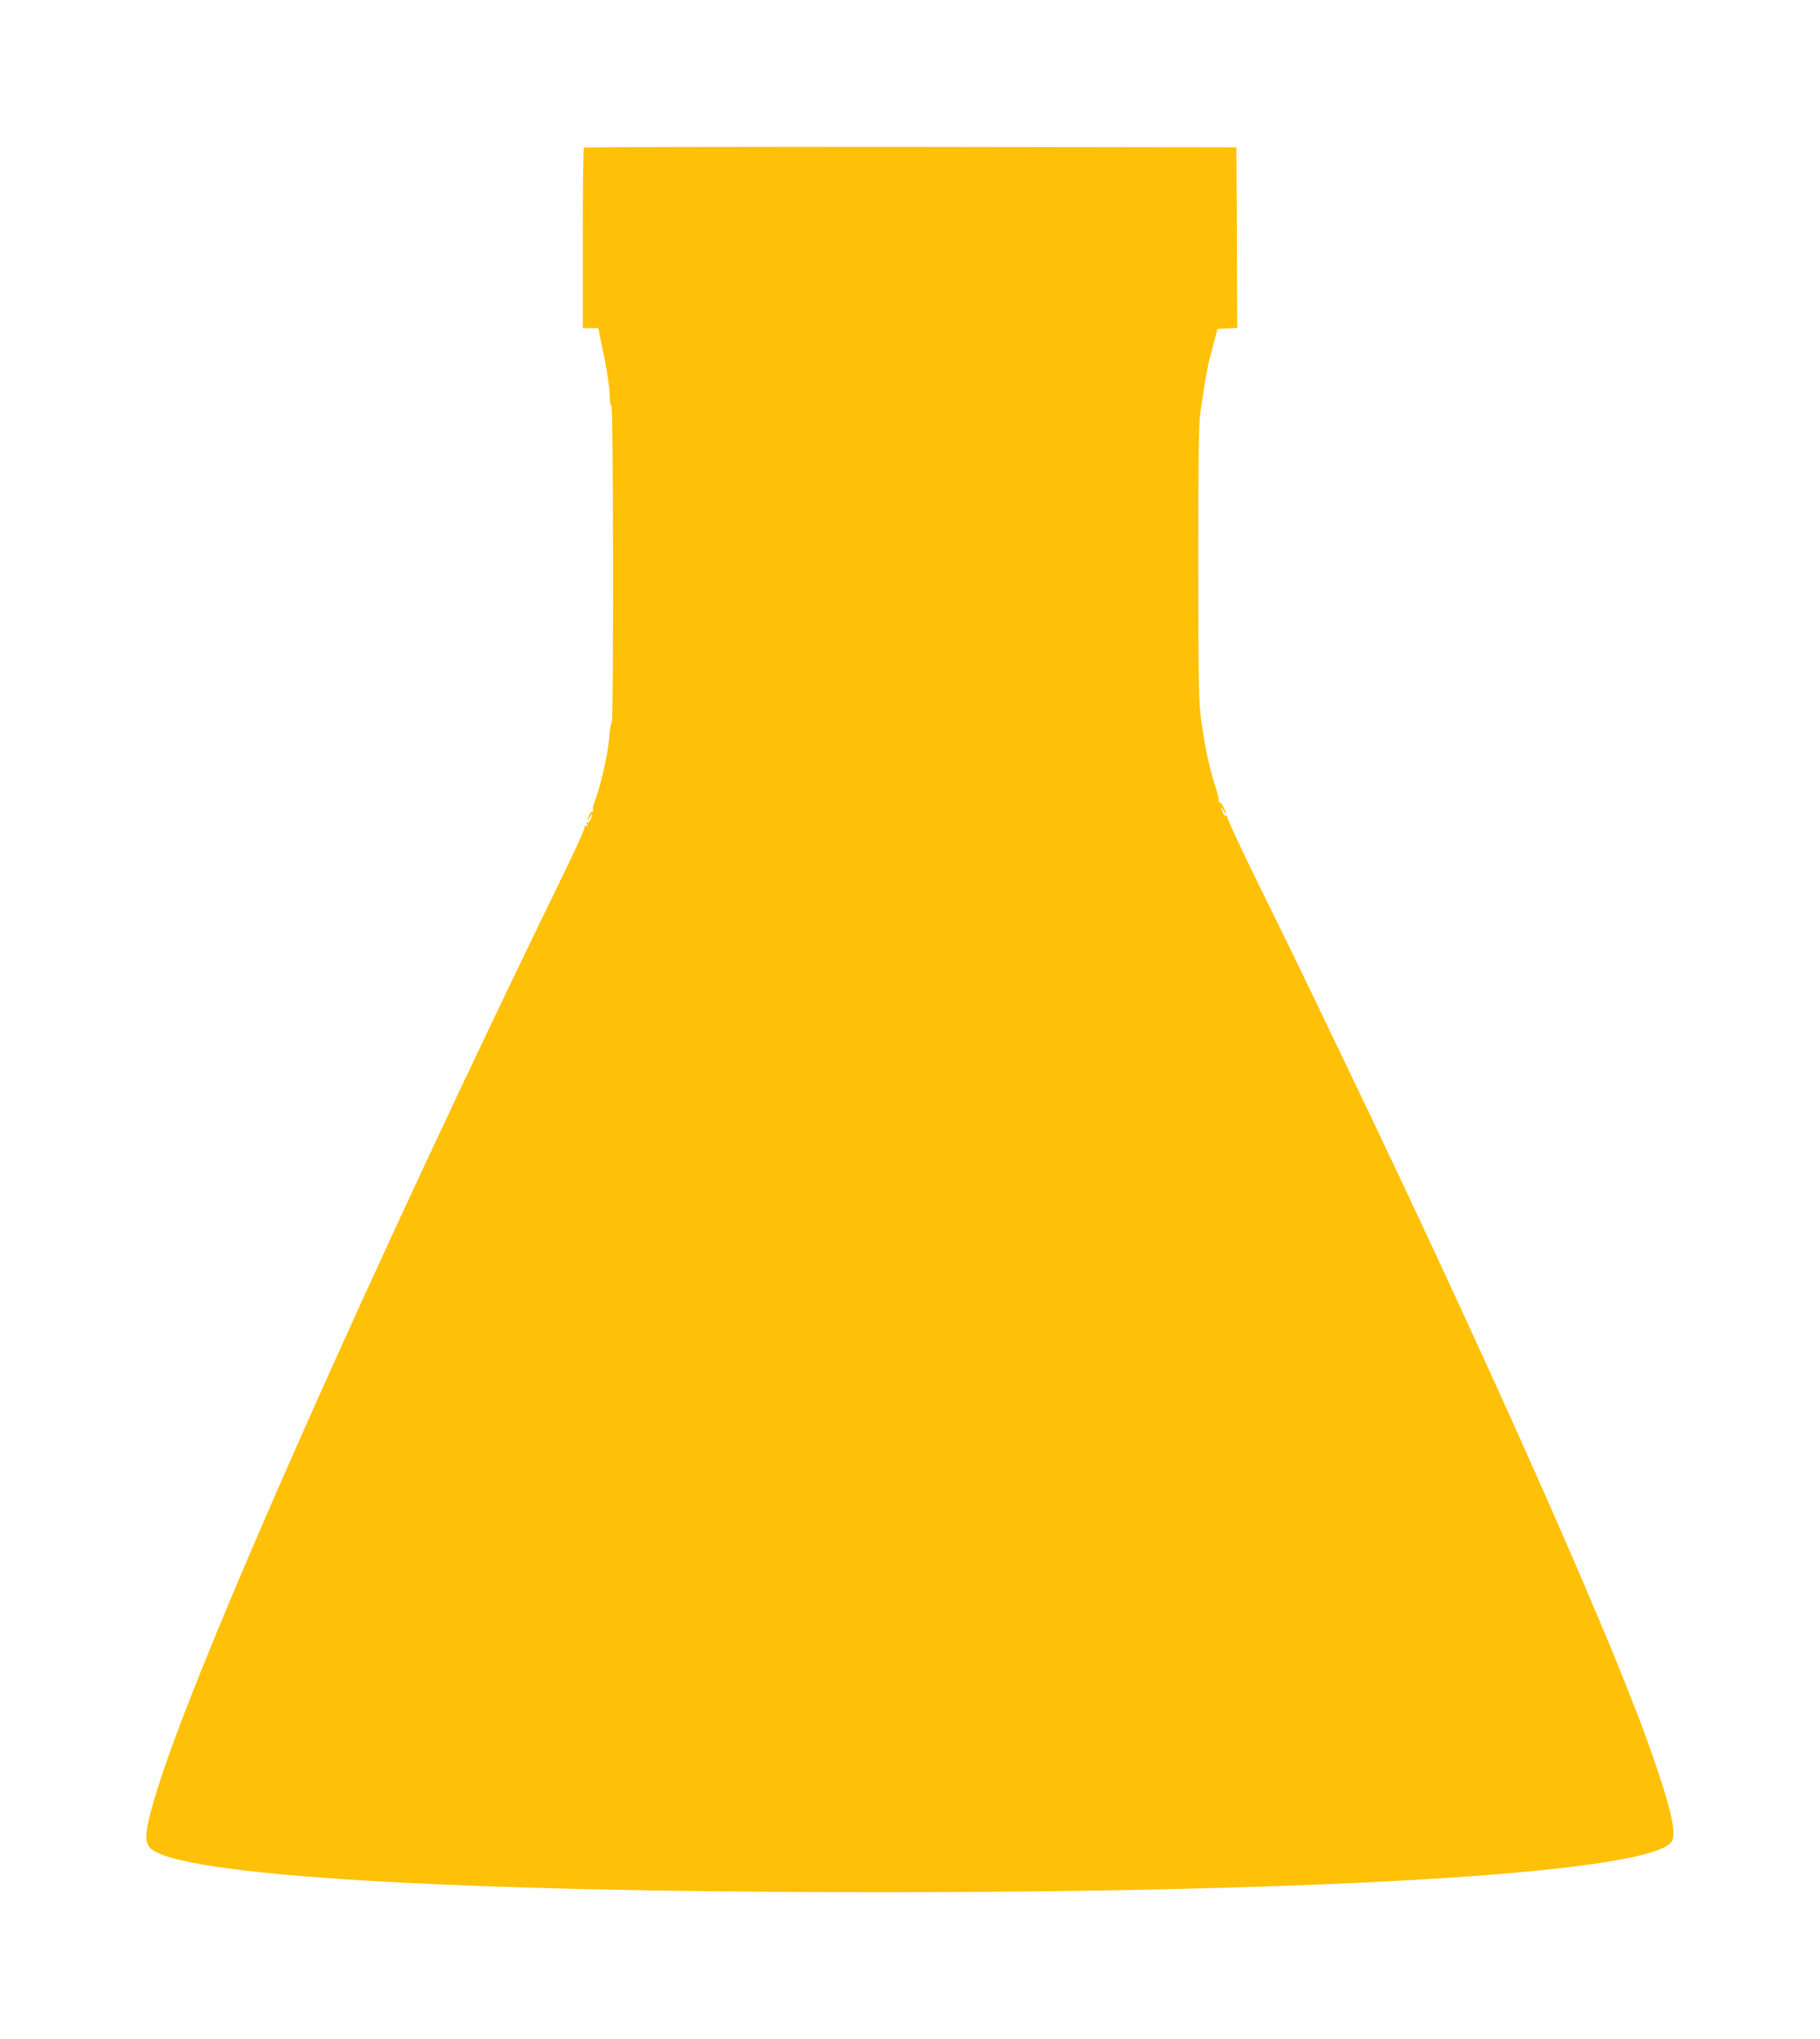 <?xml version="1.0" standalone="no"?>
<!DOCTYPE svg PUBLIC "-//W3C//DTD SVG 20010904//EN"
 "http://www.w3.org/TR/2001/REC-SVG-20010904/DTD/svg10.dtd">
<svg version="1.0" xmlns="http://www.w3.org/2000/svg"
 width="1143pt" height="1280pt" viewBox="0 0 1143 1280"
 preserveAspectRatio="xMidYMid meet">
<g transform="translate(0,1280) scale(0.1,-0.1)"
fill="#ffc107" stroke="none">
<path d="M3667 11873 c-4 -3 -7 -260 -7 -570 l0 -563 48 0 49 0 21 -102 c35
-164 52 -277 52 -334 0 -30 5 -54 10 -54 12 0 14 -1976 2 -1984 -5 -3 -12 -43
-15 -88 -8 -111 -56 -318 -96 -422 -7 -16 -9 -36 -7 -43 3 -8 2 -12 -3 -9 -4
3 -13 -6 -20 -20 -16 -35 -13 -44 4 -14 17 30 20 21 4 -14 -7 -14 -16 -23 -20
-20 -5 3 -6 -3 -2 -12 5 -13 3 -15 -7 -9 -8 5 -11 4 -7 -3 4 -5 -52 -131 -124
-279 -1206 -2470 -2316 -4970 -2563 -5773 -75 -243 -84 -325 -40 -365 186
-172 1879 -274 4559 -275 2907 0 4892 127 4996 322 30 56 -16 242 -159 638
-270 746 -1057 2509 -1922 4305 -106 220 -216 450 -245 510 -29 61 -148 303
-264 539 -116 236 -208 433 -204 439 3 5 2 7 -4 4 -6 -4 -15 5 -22 19 -16 35
-13 44 4 14 20 -35 19 -18 -2 24 -9 19 -21 32 -26 29 -6 -3 -7 -1 -3 5 3 6 -7
52 -24 103 -37 115 -64 245 -87 414 -15 114 -17 233 -18 980 0 643 3 872 13
940 27 189 45 292 59 345 8 30 22 84 32 120 l17 65 62 3 62 3 -2 567 -3 567
-2046 3 c-1125 1 -2049 -1 -2052 -5z"/>
</g>
</svg>
